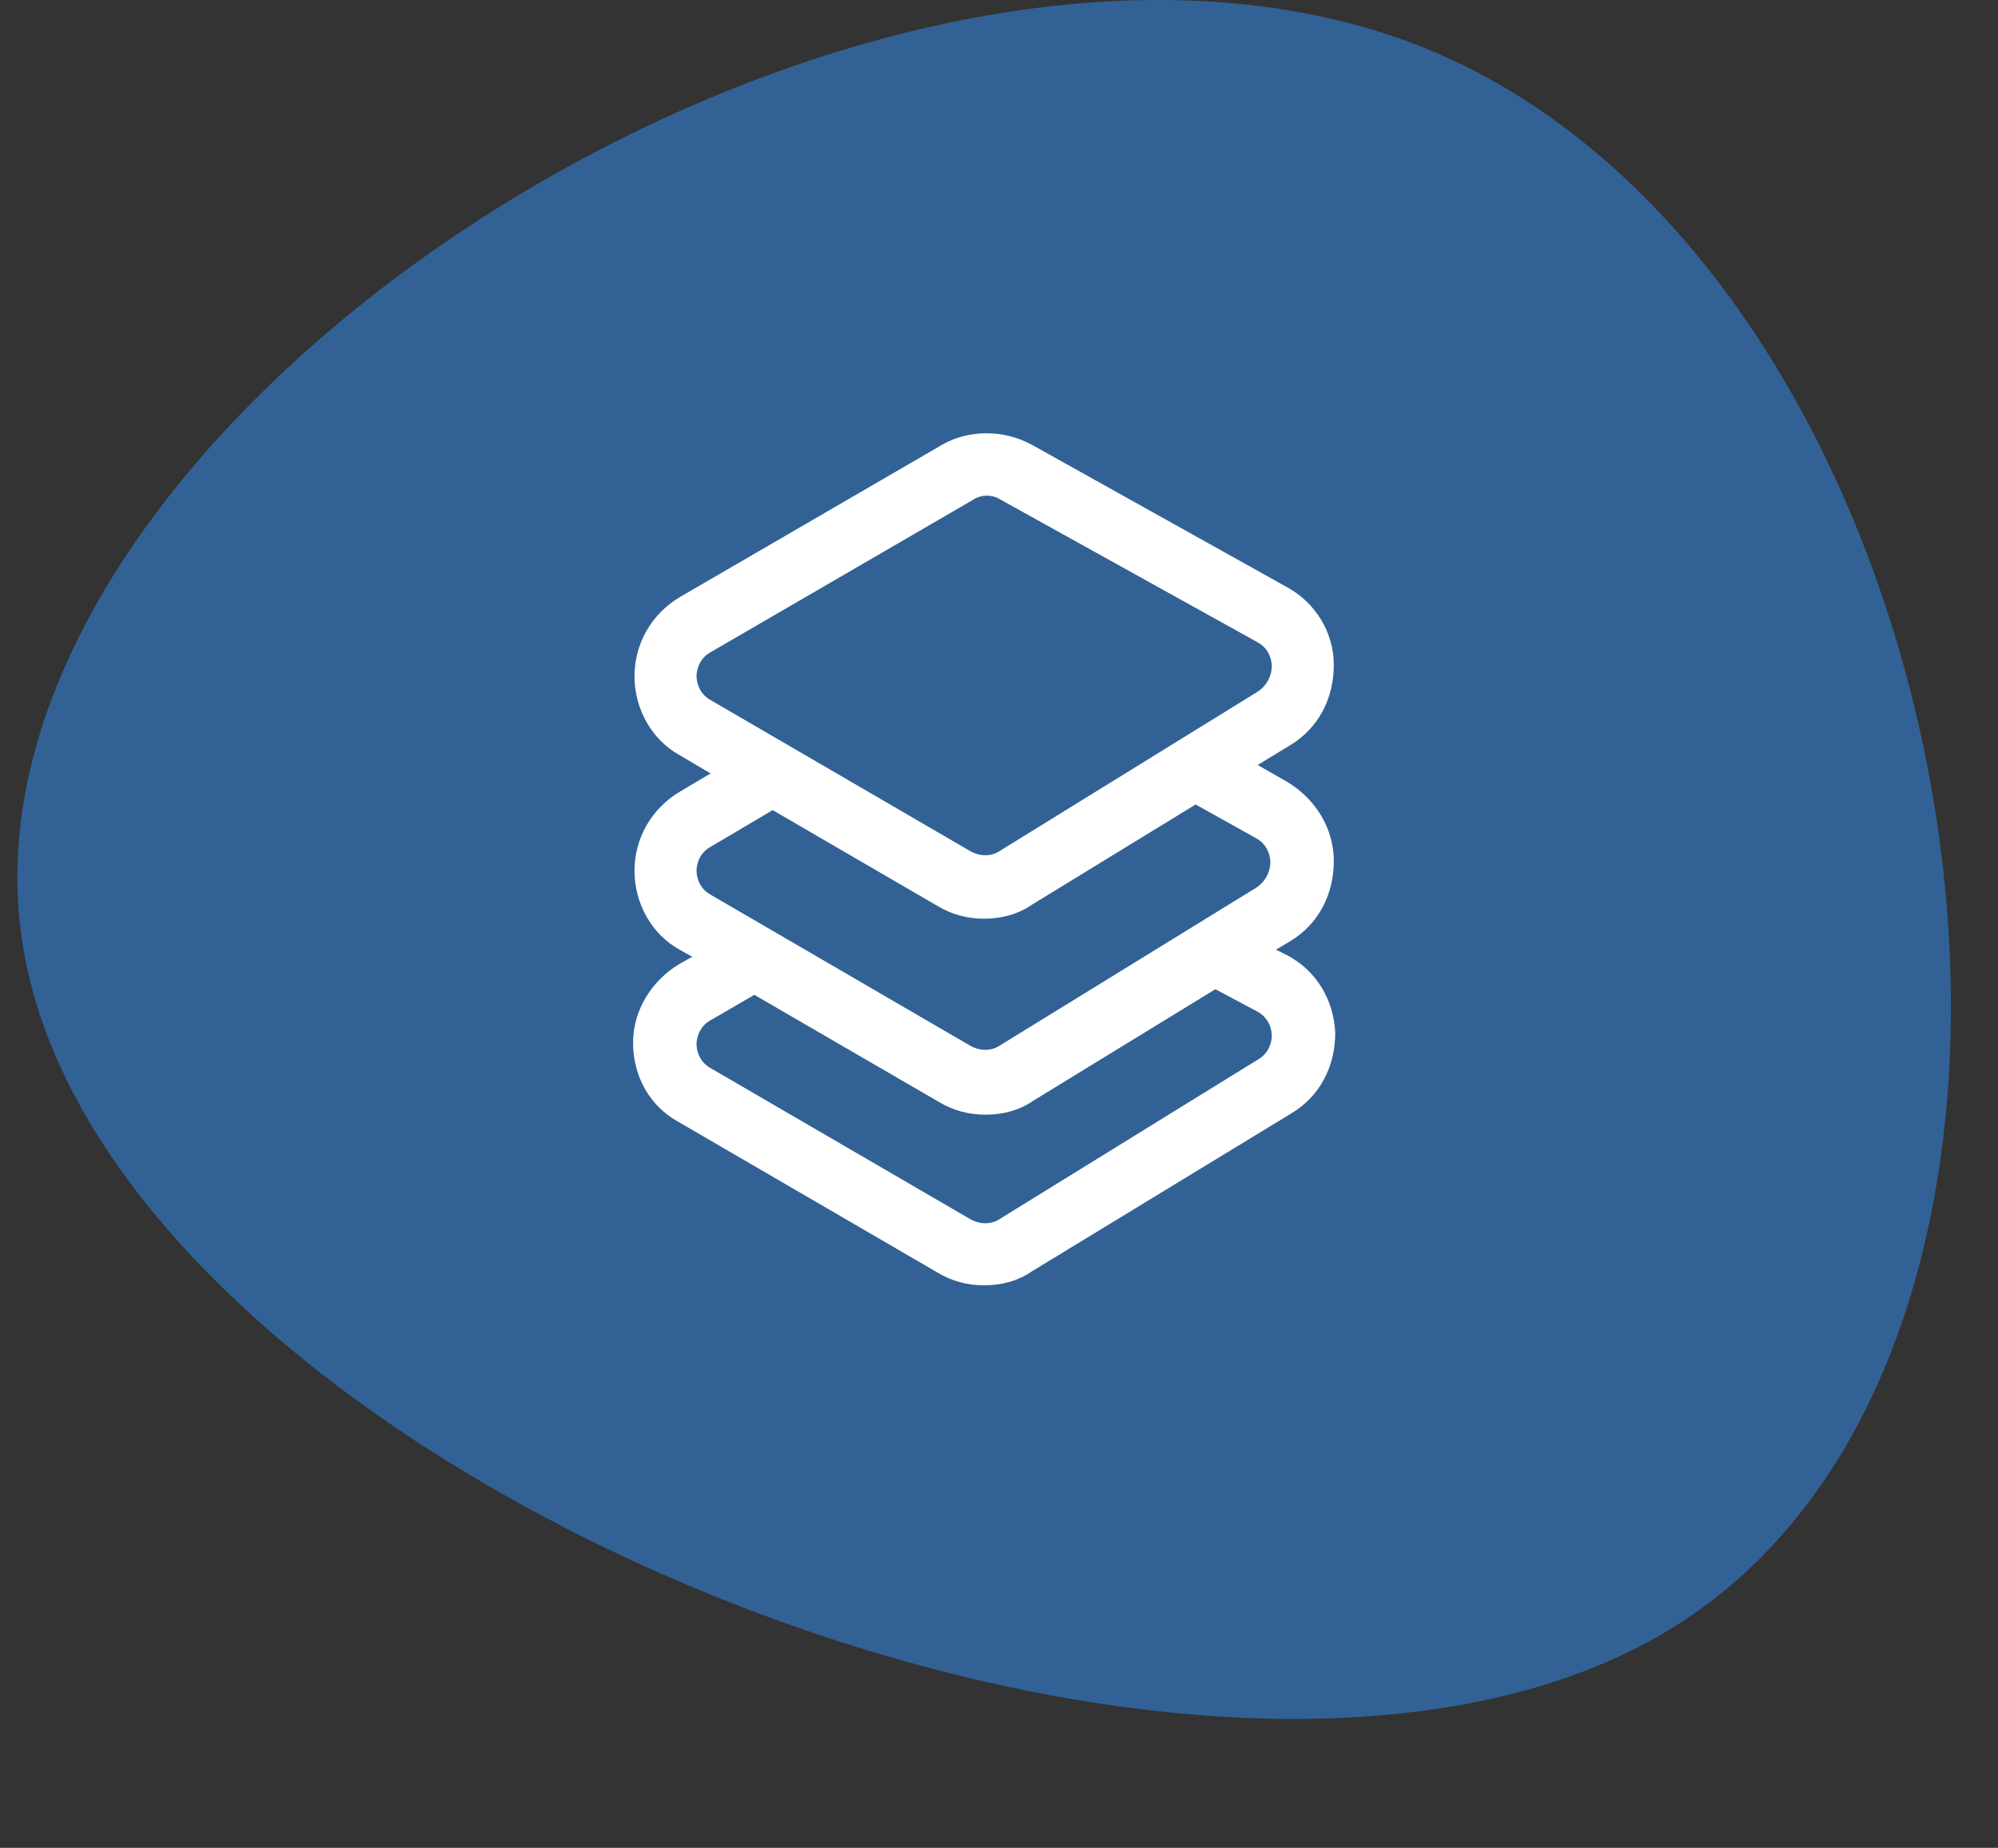 <?xml version="1.0" encoding="UTF-8"?> <svg xmlns="http://www.w3.org/2000/svg" width="93" height="86" viewBox="0 0 93 86" fill="none"><rect x="0" y="0" width="93" height="86" fill="#333333" stroke="none"/><path d="M78.117 75.592C56.352 89.439 4.939 68.389 1.062 43.994C-2.904 19.561 40.665 -8.219 66.436 2.282C92.077 12.831 99.921 61.66 78.117 75.592Z" fill="#326295"></path><path d="M59.918 44.462L59.393 44.2L60.05 43.806C61.362 43.019 62.084 41.641 62.084 40.066C62.084 38.556 61.231 37.178 59.918 36.391L58.54 35.603L60.05 34.684C61.362 33.897 62.084 32.519 62.084 30.944C62.084 29.434 61.231 28.056 59.918 27.334L48.04 20.706C46.728 19.984 45.087 19.984 43.84 20.706L31.634 27.794C30.322 28.581 29.534 29.959 29.534 31.469C29.534 32.978 30.322 34.422 31.634 35.144L33.078 35.997L31.634 36.85C30.322 37.638 29.534 39.016 29.534 40.525C29.534 42.034 30.322 43.478 31.634 44.2L32.225 44.528L31.634 44.856C30.322 45.644 29.468 47.022 29.468 48.531C29.468 50.106 30.256 51.484 31.568 52.206L43.643 59.228C44.3 59.622 45.022 59.819 45.809 59.819C46.597 59.819 47.384 59.622 48.04 59.163L60.115 51.812C61.428 51.025 62.15 49.647 62.15 48.072C62.084 46.562 61.297 45.184 59.918 44.462ZM32.422 31.469C32.422 31.272 32.487 30.681 33.078 30.353L45.284 23.266C45.678 23.003 46.203 23.003 46.597 23.266L58.54 29.894C59.131 30.222 59.197 30.812 59.197 31.009C59.197 31.206 59.131 31.797 58.54 32.191L46.531 39.606C46.137 39.869 45.612 39.869 45.153 39.606L33.078 32.584C32.487 32.256 32.422 31.666 32.422 31.469ZM33.078 39.409L35.965 37.703L43.643 42.166C44.3 42.559 45.022 42.756 45.809 42.756C46.597 42.756 47.384 42.559 48.04 42.1L55.653 37.441L58.475 39.016C59.065 39.344 59.131 39.934 59.131 40.131C59.131 40.328 59.065 40.919 58.475 41.312L46.531 48.663C46.137 48.925 45.612 48.925 45.153 48.663L33.078 41.641C32.487 41.312 32.422 40.722 32.422 40.525C32.422 40.328 32.487 39.737 33.078 39.409ZM58.54 49.319L46.531 56.734C46.137 56.997 45.612 56.997 45.153 56.734L33.078 49.712C32.487 49.384 32.422 48.794 32.422 48.597C32.422 48.4 32.487 47.809 33.078 47.481L35.112 46.3L43.709 51.288C44.365 51.681 45.087 51.878 45.875 51.878C46.662 51.878 47.45 51.681 48.106 51.222L56.572 46.038L58.54 47.087C59.131 47.416 59.197 48.006 59.197 48.203C59.197 48.4 59.131 48.991 58.54 49.319Z" fill="white"></path></svg> 